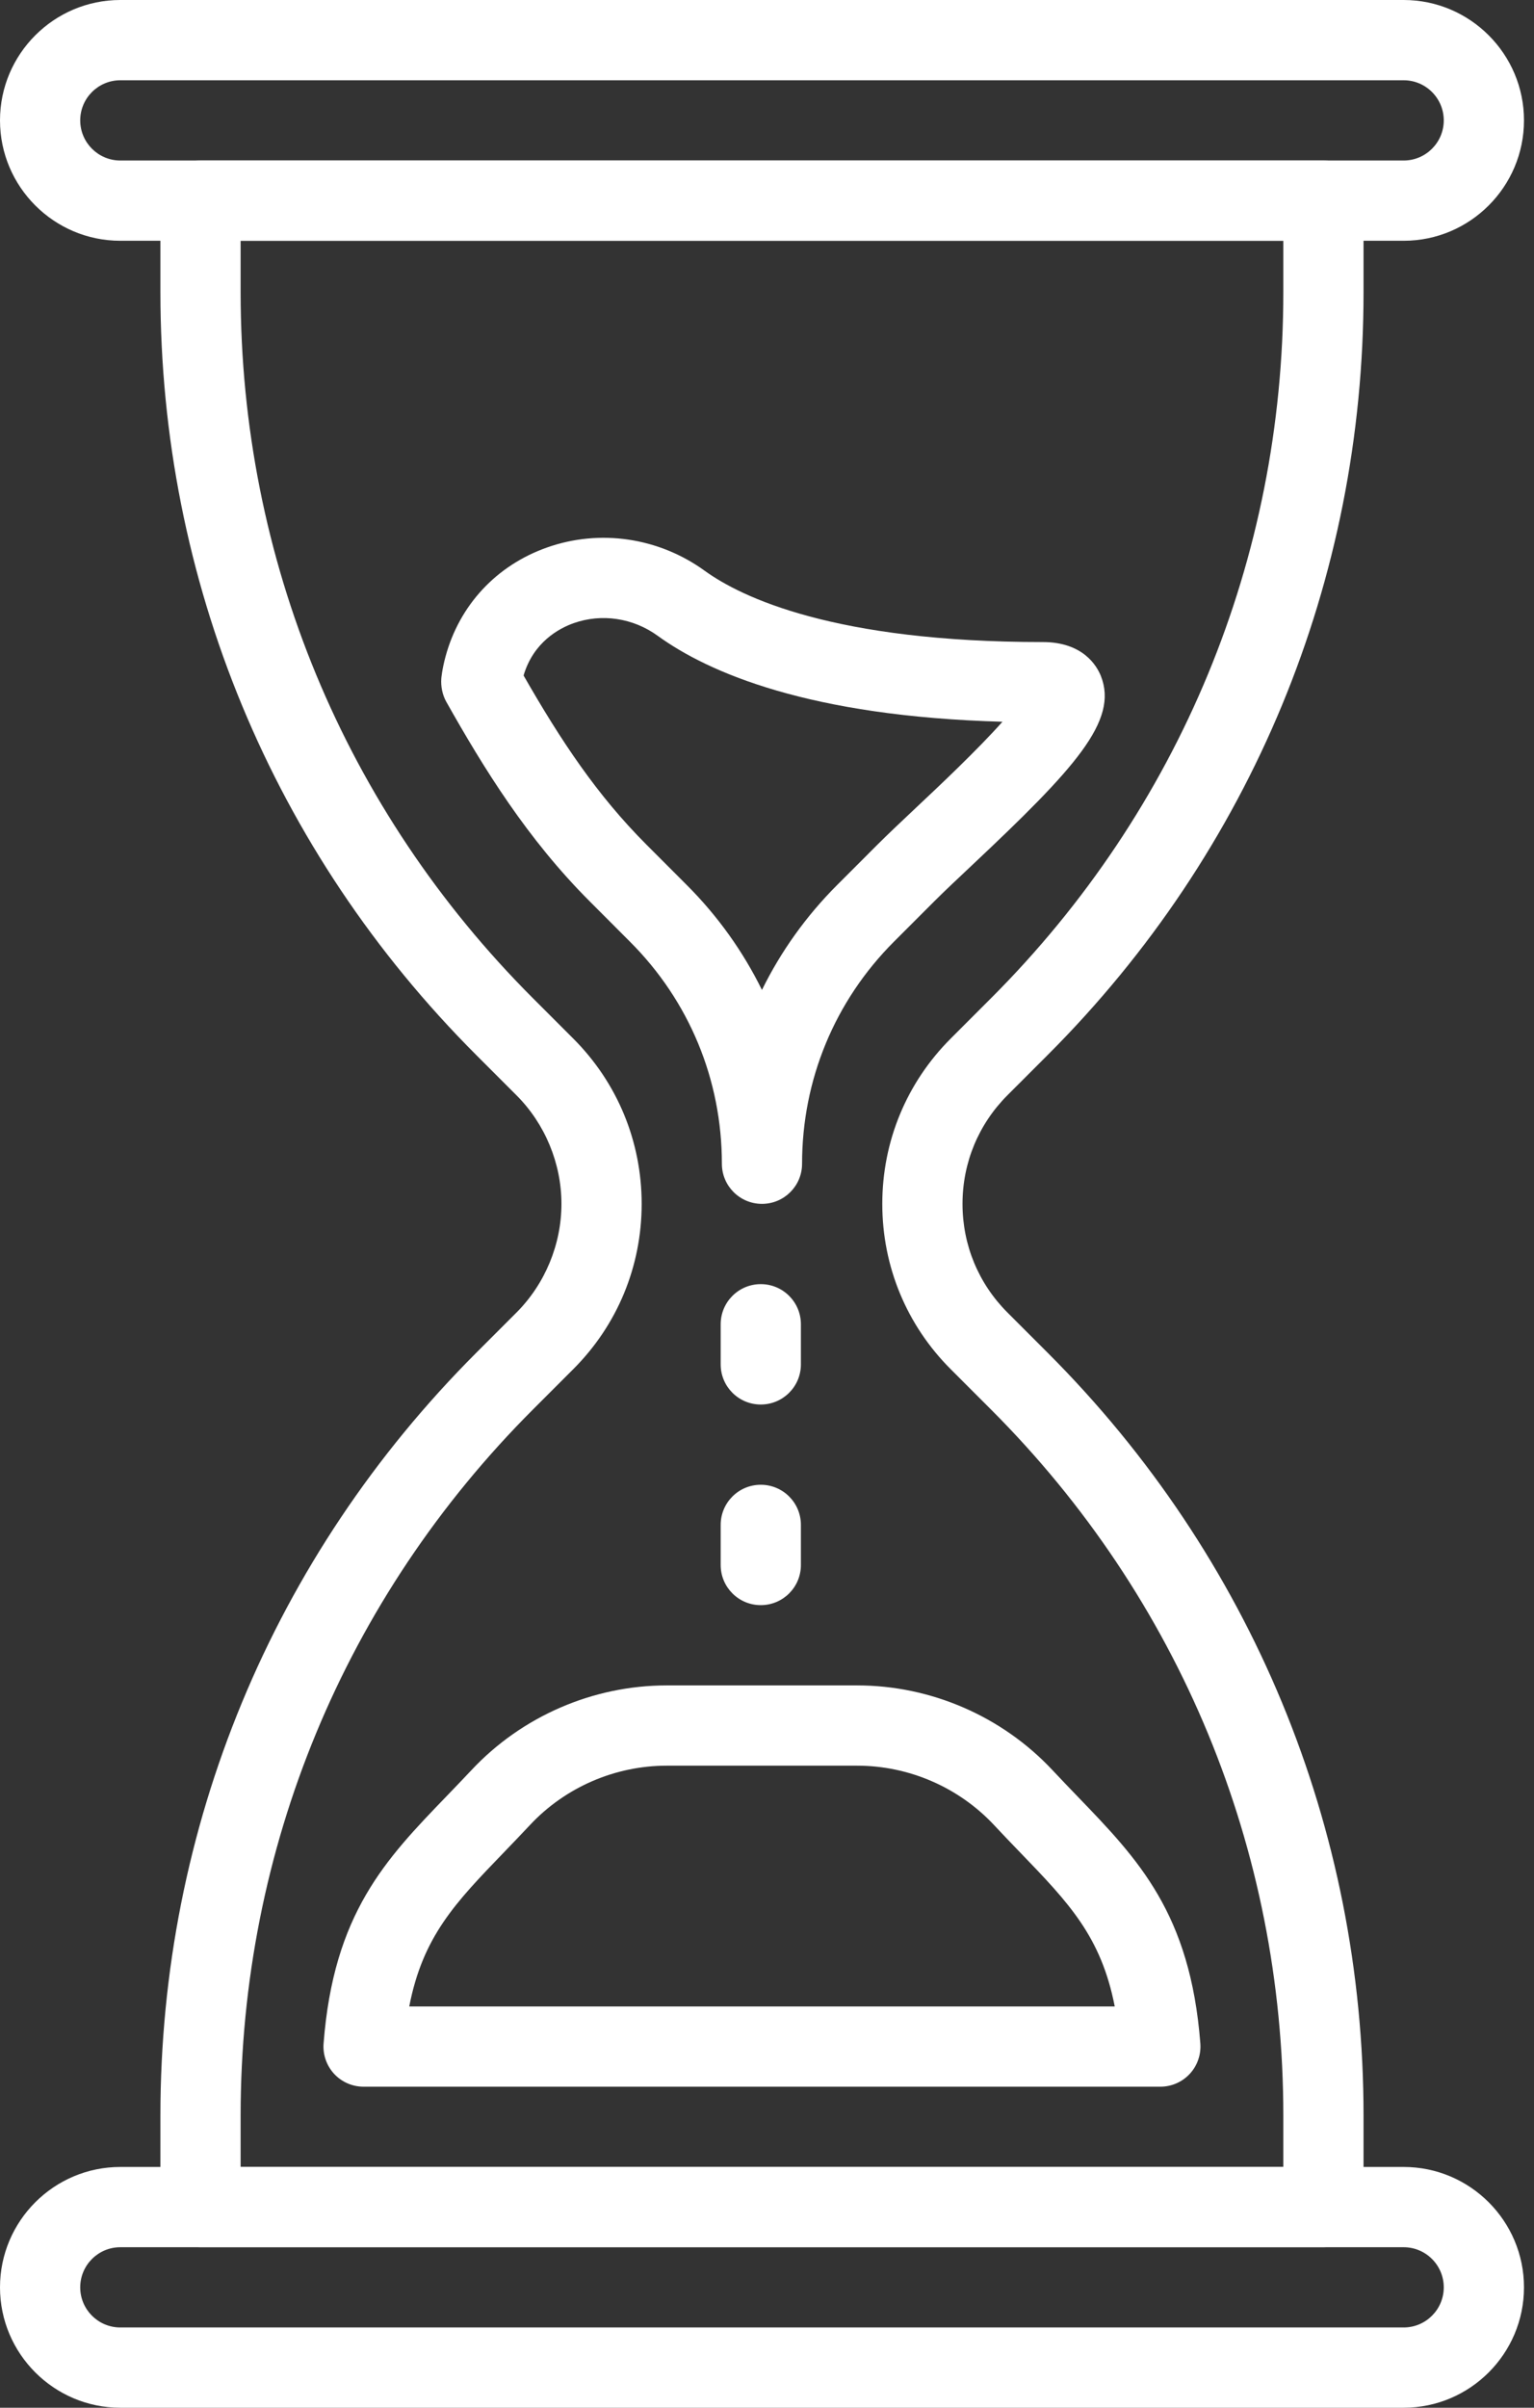 <?xml version="1.0" encoding="UTF-8"?> <svg xmlns="http://www.w3.org/2000/svg" width="51" height="80" viewBox="0 0 51 80" fill="none"><rect x="0" y="0" width="51" height="80" fill="#333333" stroke="none"/> <path d="M46.667 0H4C1.795 0 0 1.795 0 4C0 6.205 1.795 8 4 8H46.667C48.872 8 50.667 6.205 50.667 4C50.667 1.795 48.872 0 46.667 0ZM46.667 5.333H4C3.265 5.333 2.667 4.736 2.667 4C2.667 3.264 3.265 2.667 4 2.667H46.667C47.401 2.667 48 3.264 48 4C48 4.736 47.401 5.333 46.667 5.333Z" fill="white"></path> <path d="M46.667 72H4C1.795 72 0 73.795 0 76C0 78.205 1.795 80 4 80H46.667C48.872 80 50.667 78.205 50.667 76C50.667 73.795 48.872 72 46.667 72ZM46.667 77.333H4C3.265 77.333 2.667 76.736 2.667 76C2.667 75.264 3.265 74.667 4 74.667H46.667C47.401 74.667 48 75.264 48 76C48 76.736 47.401 77.333 46.667 77.333Z" fill="white"></path> <path d="M34.834 35.051C41.605 28.281 45.333 19.279 45.333 9.706V6.667C45.333 5.93 44.736 5.334 44 5.334H6.666C5.93 5.334 5.333 5.93 5.333 6.667V9.706C5.333 19.281 9.061 28.281 15.83 35.051L17.17 36.391C18.121 37.342 18.666 38.657 18.666 40.001C18.666 41.345 18.121 42.659 17.172 43.61L15.832 44.95C9.061 51.721 5.333 60.721 5.333 70.295V73.334C5.333 74.071 5.93 74.667 6.666 74.667H44C44.736 74.667 45.333 74.071 45.333 73.334V70.295C45.333 60.722 41.605 51.721 34.834 44.95L33.494 43.61C32.53 42.646 32 41.365 32 40.001C32 38.636 32.53 37.355 33.494 36.391L34.834 35.051ZM31.609 34.506C30.141 35.973 29.333 37.923 29.333 40.001C29.333 42.078 30.141 44.029 31.609 45.495L32.949 46.835C39.216 53.102 42.666 61.434 42.666 70.295V72.001H8V70.295C8 61.433 11.45 53.102 17.716 46.835L19.056 45.495C20.525 44.029 21.333 42.077 21.333 40.001C21.333 37.925 20.525 35.973 19.057 34.506L17.717 33.166C11.45 26.899 8 18.567 8 9.706V8.001H42.666V9.706C42.666 18.567 39.216 26.899 32.949 33.166L31.609 34.506Z" fill="white"></path> <path d="M36.601 22.463C36.467 22.124 36.008 21.333 34.667 21.333C27.739 21.333 24.652 19.849 23.428 18.964C21.901 17.859 19.943 17.569 18.184 18.192C16.505 18.785 15.276 20.105 14.813 21.812C14.693 22.256 14.672 22.544 14.672 22.544C14.652 22.807 14.709 23.091 14.839 23.321C16.088 25.536 17.529 27.872 19.604 29.947L20.942 31.287C22.915 33.256 24 35.877 24 38.667C24 39.404 24.597 40 25.333 40C26.069 40 26.666 39.404 26.666 38.667C26.666 35.879 27.752 33.257 29.722 31.287L31.064 29.945C31.393 29.617 31.822 29.212 32.294 28.769C35.741 25.528 37.191 23.951 36.601 22.463ZM30.465 26.827C29.972 27.292 29.521 27.716 29.177 28.06L27.836 29.401C26.8 30.436 25.96 31.615 25.332 32.892C24.704 31.615 23.864 30.436 22.828 29.401L21.489 28.061C19.852 26.423 18.653 24.619 17.407 22.444C17.736 21.331 18.589 20.877 19.073 20.705C20.004 20.376 21.048 20.532 21.864 21.124C23.562 22.354 26.912 23.803 33.328 23.981C32.504 24.909 31.211 26.127 30.465 26.827Z" fill="white"></path> <path d="M39.907 67.896C39.573 63.573 37.84 61.779 35.834 59.699C35.563 59.417 35.281 59.125 34.992 58.816C33.317 57.027 30.951 56 28.5 56H22.165C19.714 56 17.347 57.027 15.673 58.816C15.383 59.125 15.102 59.416 14.831 59.697C12.825 61.777 11.091 63.573 10.758 67.897C10.729 68.268 10.857 68.633 11.109 68.907C11.362 69.179 11.715 69.333 12.087 69.333H38.578C38.949 69.333 39.303 69.179 39.556 68.906C39.809 68.632 39.935 68.265 39.907 67.896ZM13.606 66.667C14.058 64.339 15.135 63.224 16.751 61.549C17.031 61.259 17.322 60.956 17.621 60.637C18.793 59.384 20.449 58.667 22.165 58.667H28.5C30.217 58.667 31.873 59.385 33.045 60.636C33.345 60.959 33.635 61.259 33.917 61.551C35.532 63.225 36.607 64.34 37.061 66.667H13.606Z" fill="white"></path> <path d="M25.293 42.667C24.557 42.667 23.96 43.263 23.96 44V45.334C23.96 46.071 24.557 46.667 25.293 46.667C26.029 46.667 26.627 46.071 26.627 45.334V44C26.627 43.263 26.029 42.667 25.293 42.667Z" fill="white"></path> <path d="M25.293 49.333C24.557 49.333 23.96 49.929 23.96 50.666V52C23.96 52.737 24.557 53.333 25.293 53.333C26.029 53.333 26.627 52.737 26.627 52V50.666C26.627 49.929 26.029 49.333 25.293 49.333Z" fill="white"></path> </svg> 